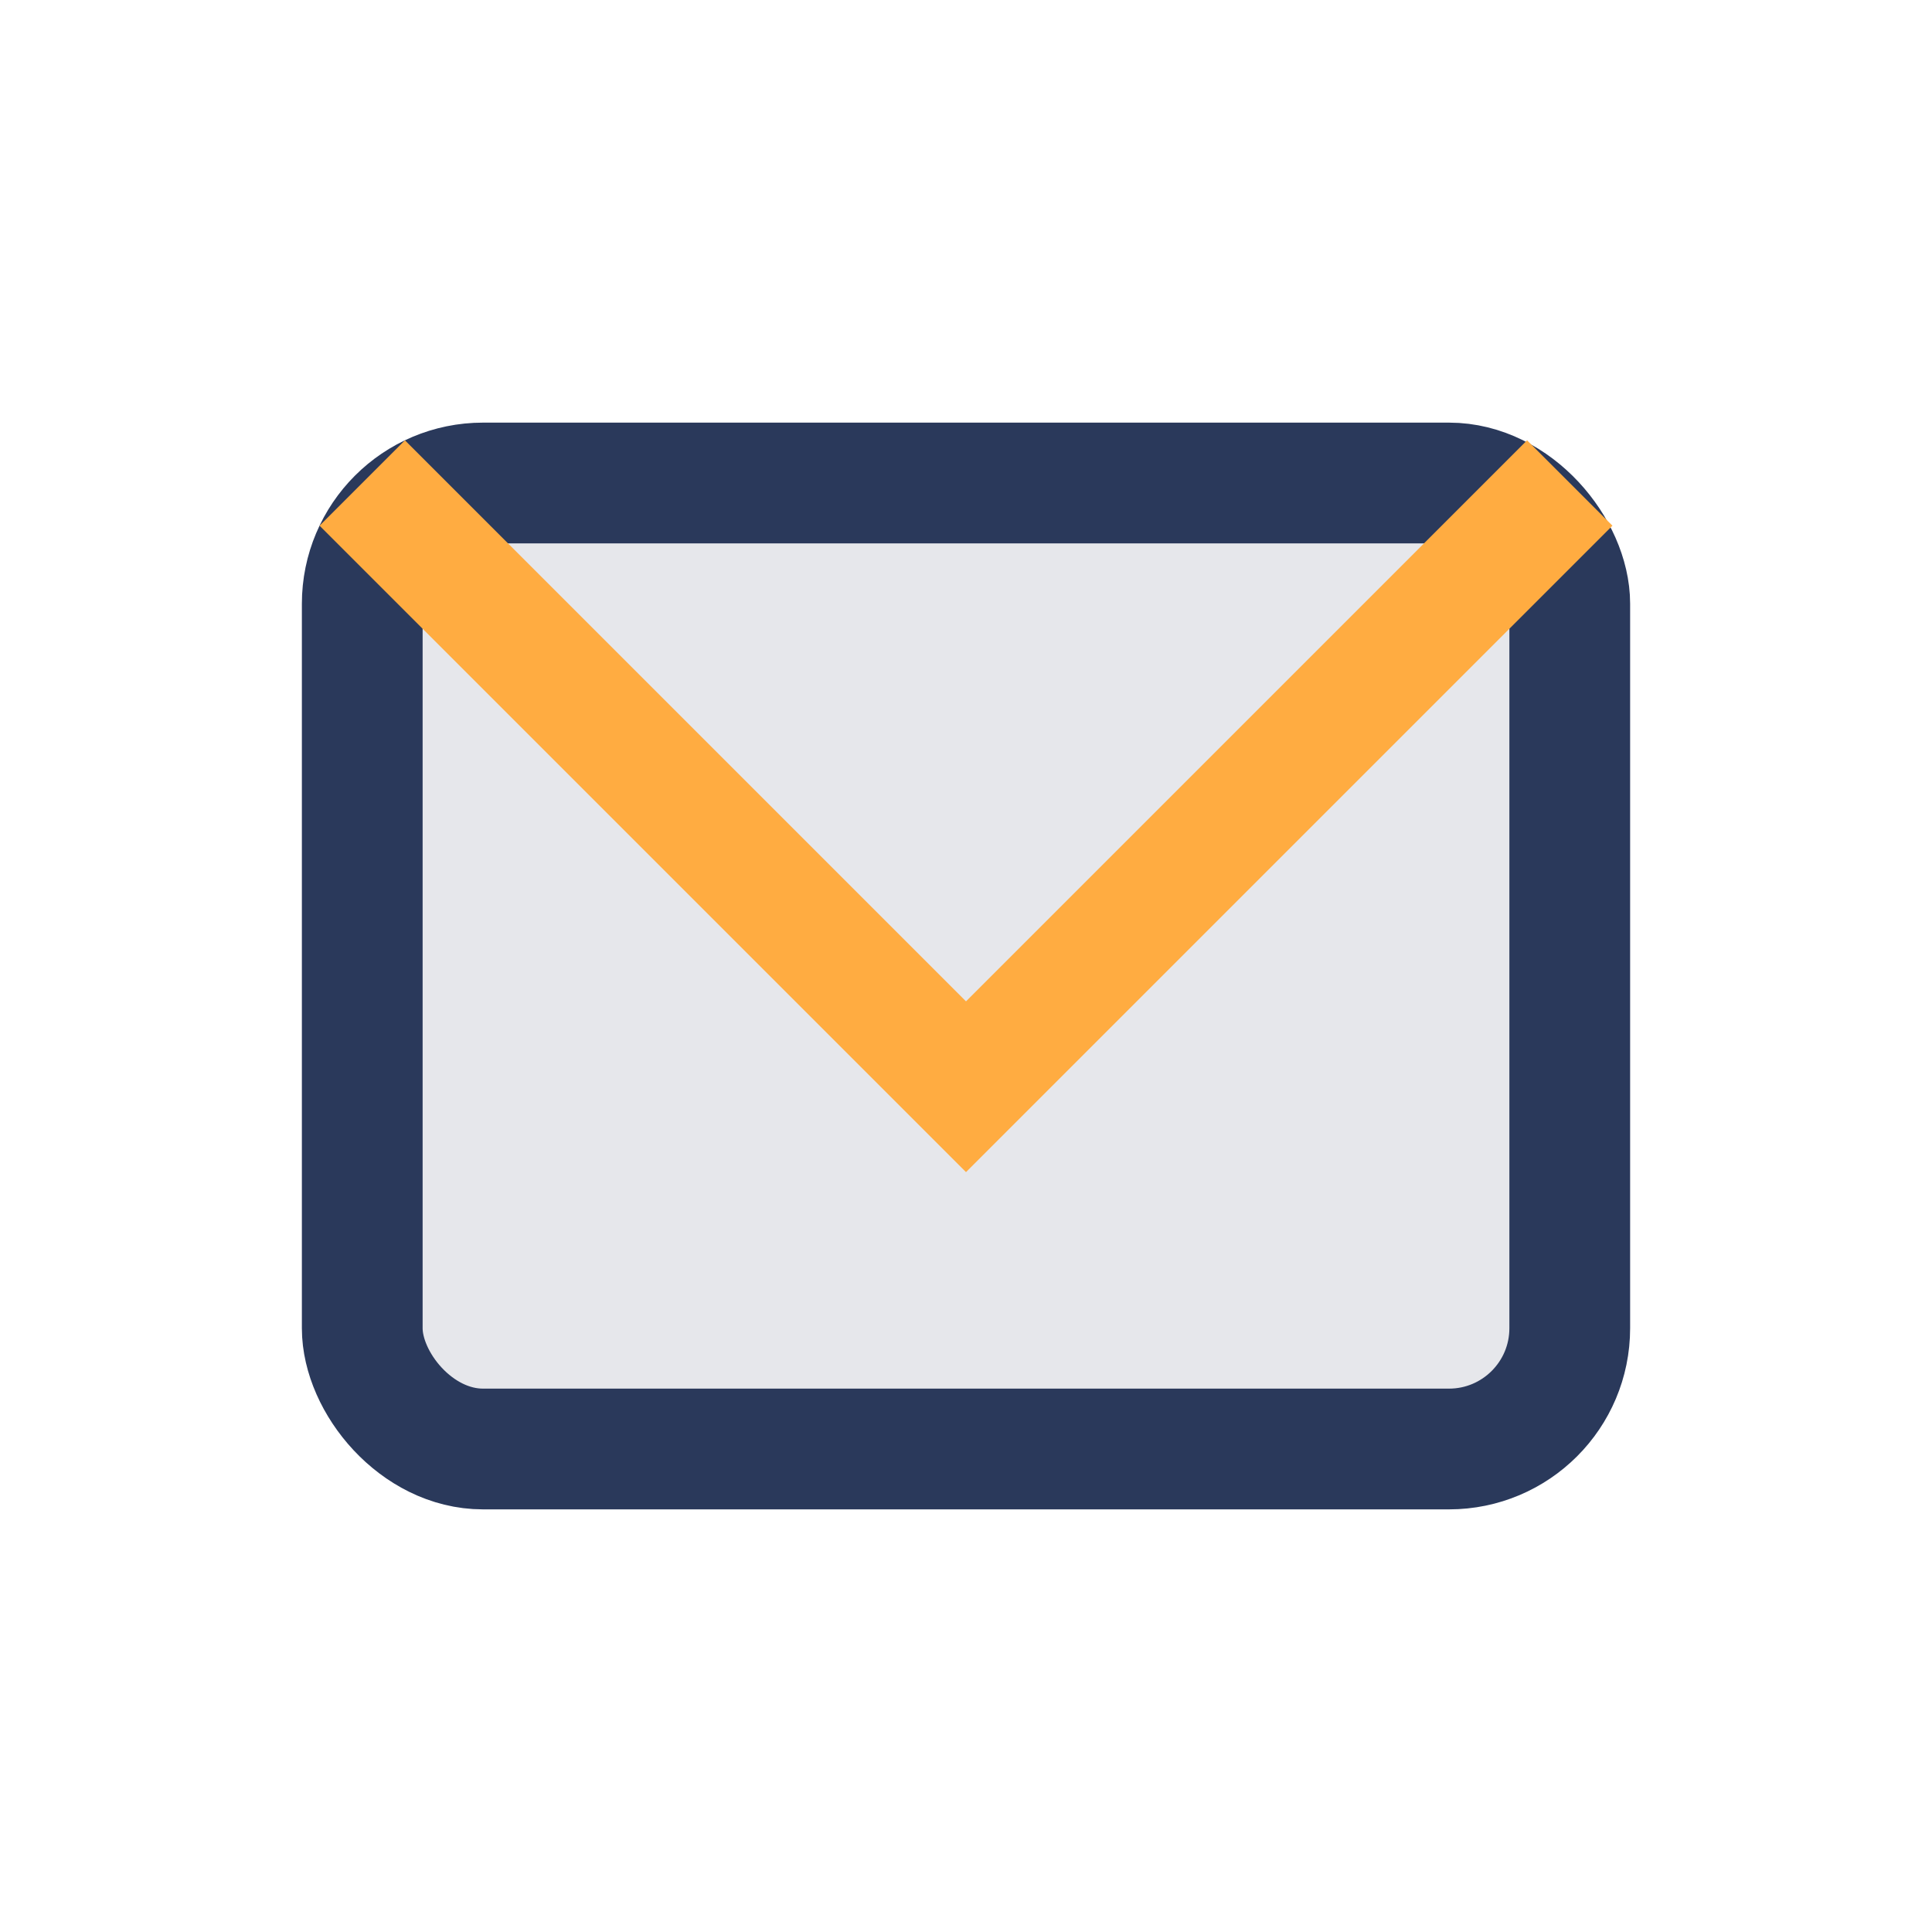 <?xml version="1.0" encoding="UTF-8"?>
<svg xmlns="http://www.w3.org/2000/svg" width="32" height="32" viewBox="0 0 32 32"><rect x="6" y="8" width="20" height="16" rx="2" fill="#E6E7EB" stroke="#2A395B" stroke-width="2"/><polyline points="6,8 16,18 26,8" fill="none" stroke="#FFAC41" stroke-width="2"/></svg>